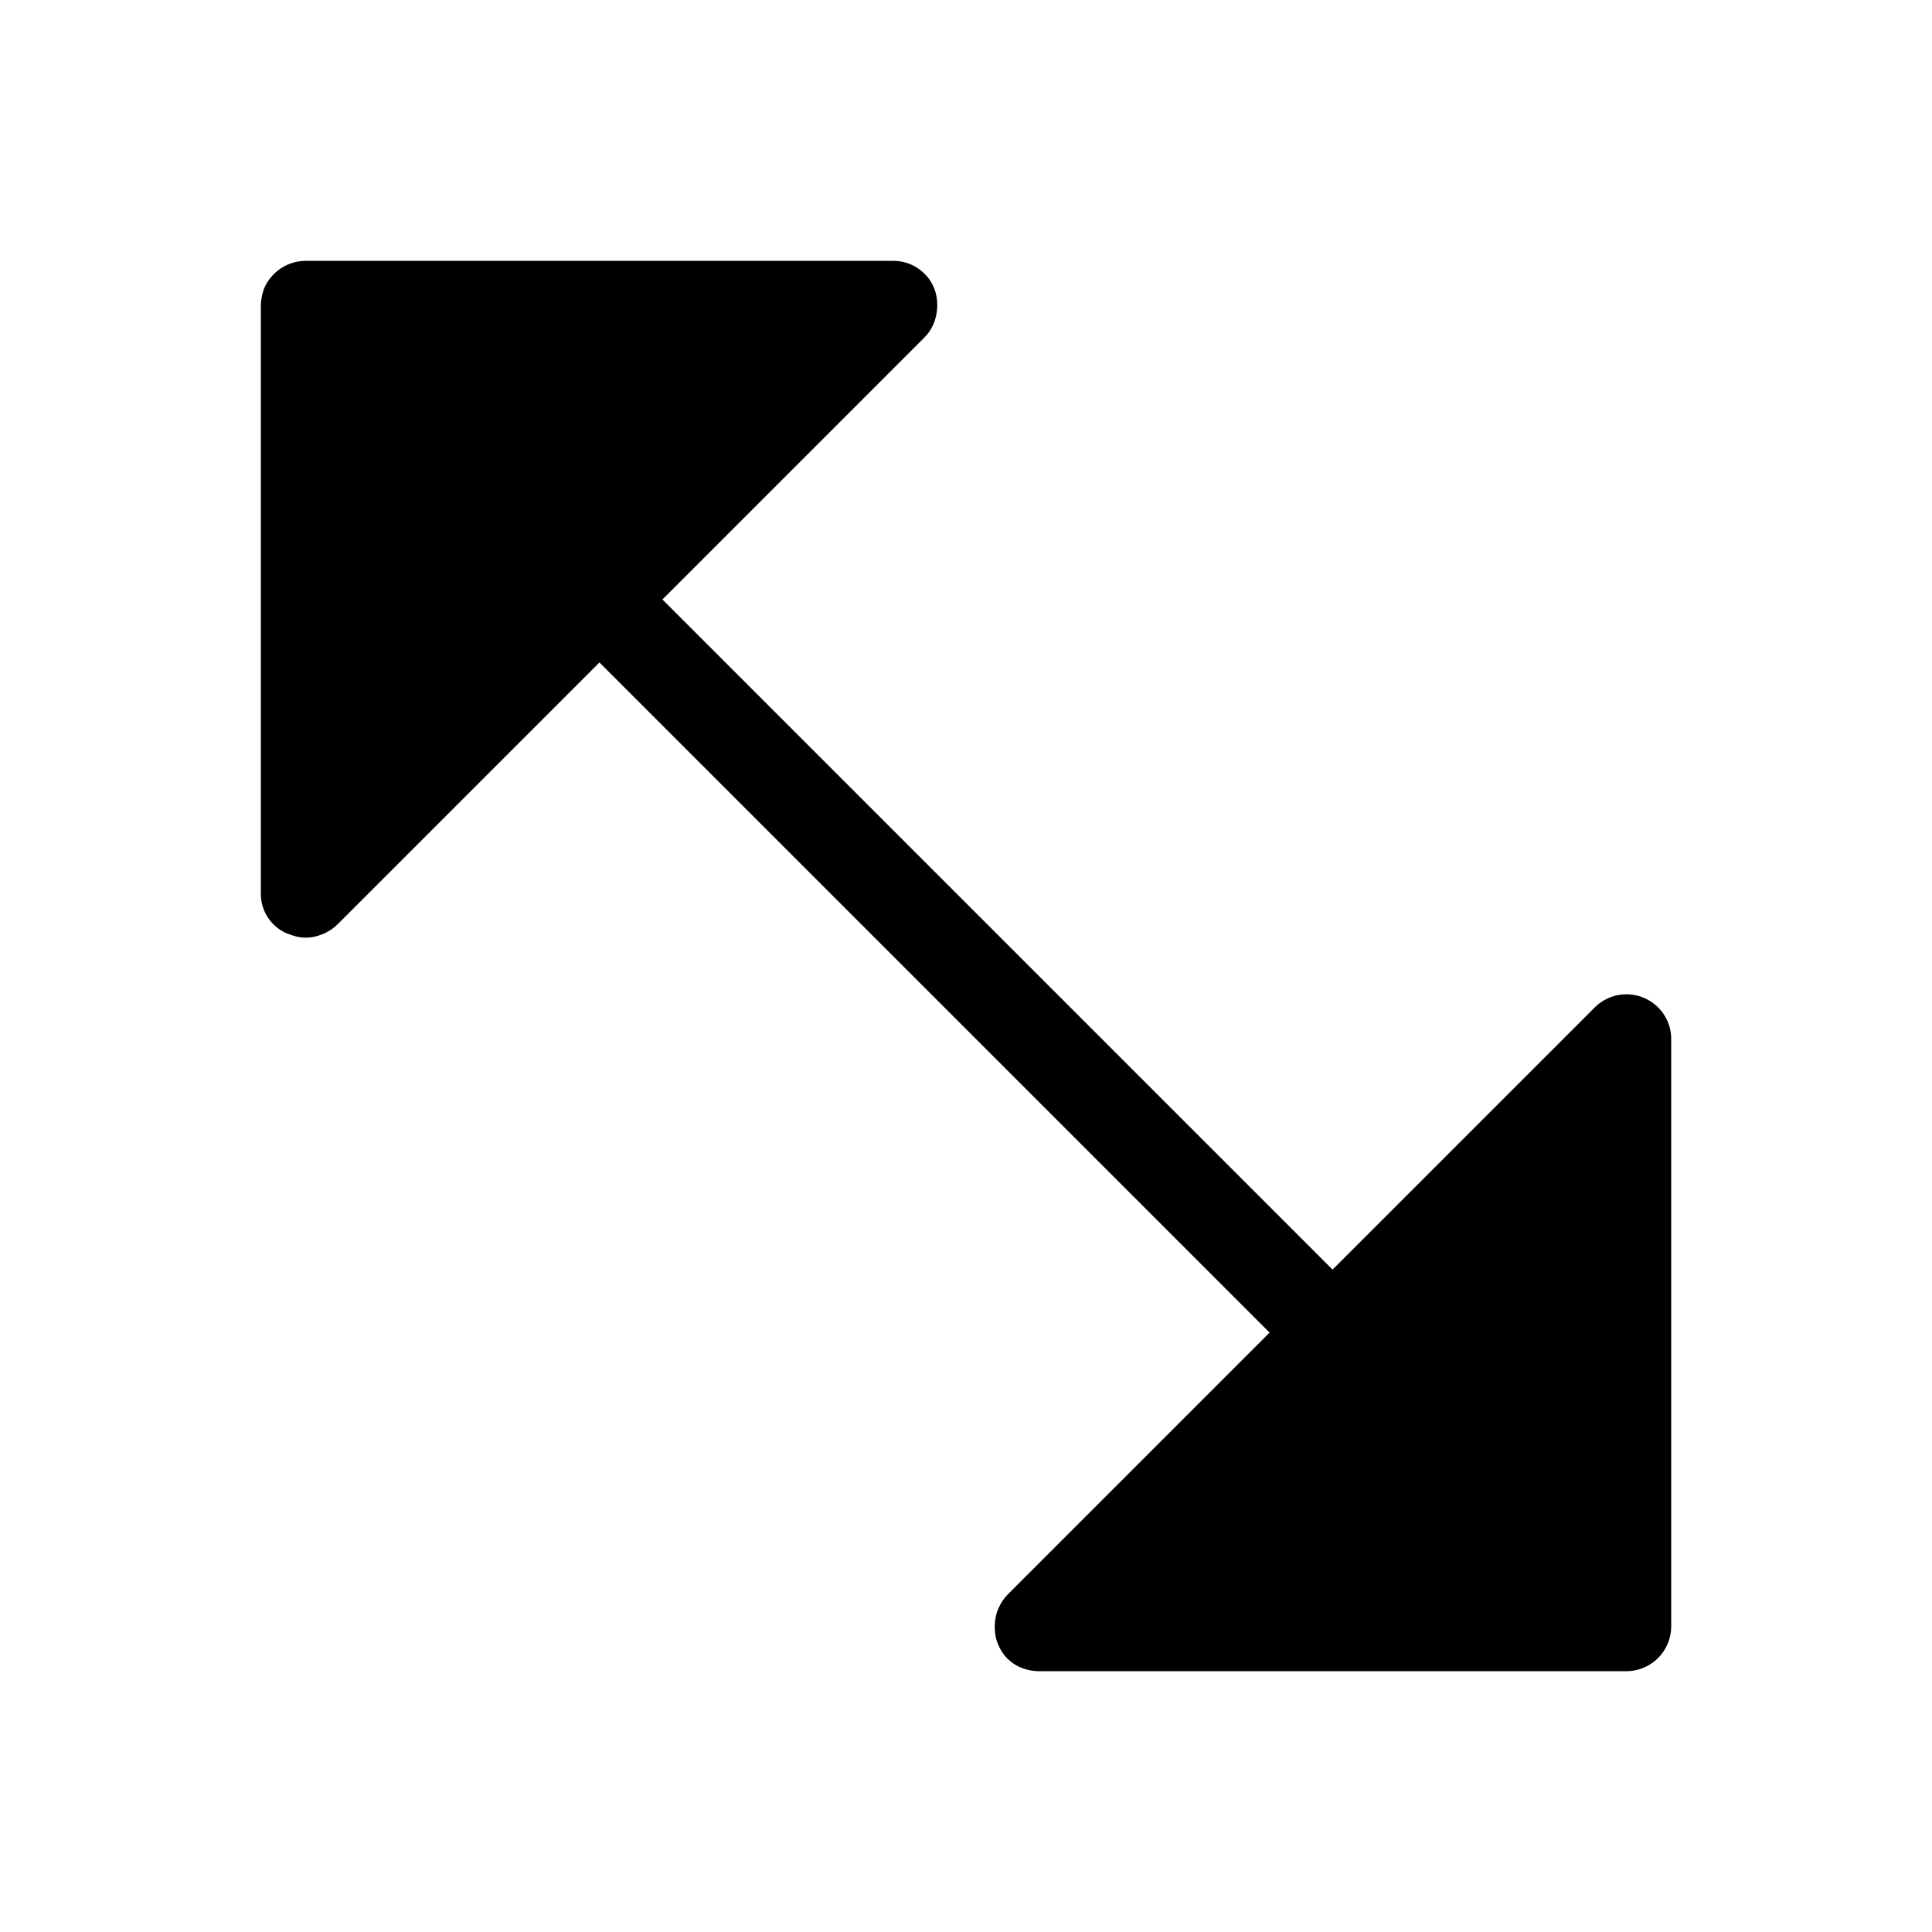 <?xml version="1.0" encoding="UTF-8"?>
<!-- Uploaded to: SVG Repo, www.svgrepo.com, Generator: SVG Repo Mixer Tools -->
<svg fill="#000000" width="800px" height="800px" version="1.1" viewBox="144 144 512 512" xmlns="http://www.w3.org/2000/svg">
 <path d="m586.02 414.88c-1.5-3.652-4.711-6.324-8.578-7.129-3.867-0.805-7.879 0.363-10.711 3.117l-69.59 69.59-177.59-177.59 69.117-69.117c1.141-1.062 2.051-2.352 2.676-3.781 0.281-0.602 0.492-1.234 0.629-1.887 0.551-2.117 0.551-4.34 0-6.457-0.137-0.539-0.32-1.066-0.551-1.574-0.578-1.367-1.438-2.602-2.519-3.621-2.109-2.059-4.922-3.238-7.871-3.305h-156.1c-4.777 0.055-9.07 2.926-10.941 7.32-0.531 1.438-0.824 2.953-0.867 4.488v155.87-0.004c-0.035 4.57 2.66 8.723 6.848 10.551l1.812 0.629c2.125 0.672 4.406 0.672 6.531 0l1.496-0.551c1.574-0.711 2.992-1.727 4.172-2.992l68.879-68.879 177.59 177.59-69.117 69.117 0.004-0.004c-1.145 1.094-2.055 2.406-2.68 3.859-0.277 0.551-0.488 1.133-0.629 1.73-0.551 2.172-0.551 4.445 0 6.613 0.148 0.512 0.332 1.012 0.551 1.496 1.148 2.793 3.398 4.984 6.219 6.062 1.406 0.551 2.898 0.844 4.41 0.863h155.87c6.5-0.043 11.762-5.305 11.805-11.805v-155.87c-0.004-1.488-0.297-2.957-0.863-4.332z"/>
</svg>